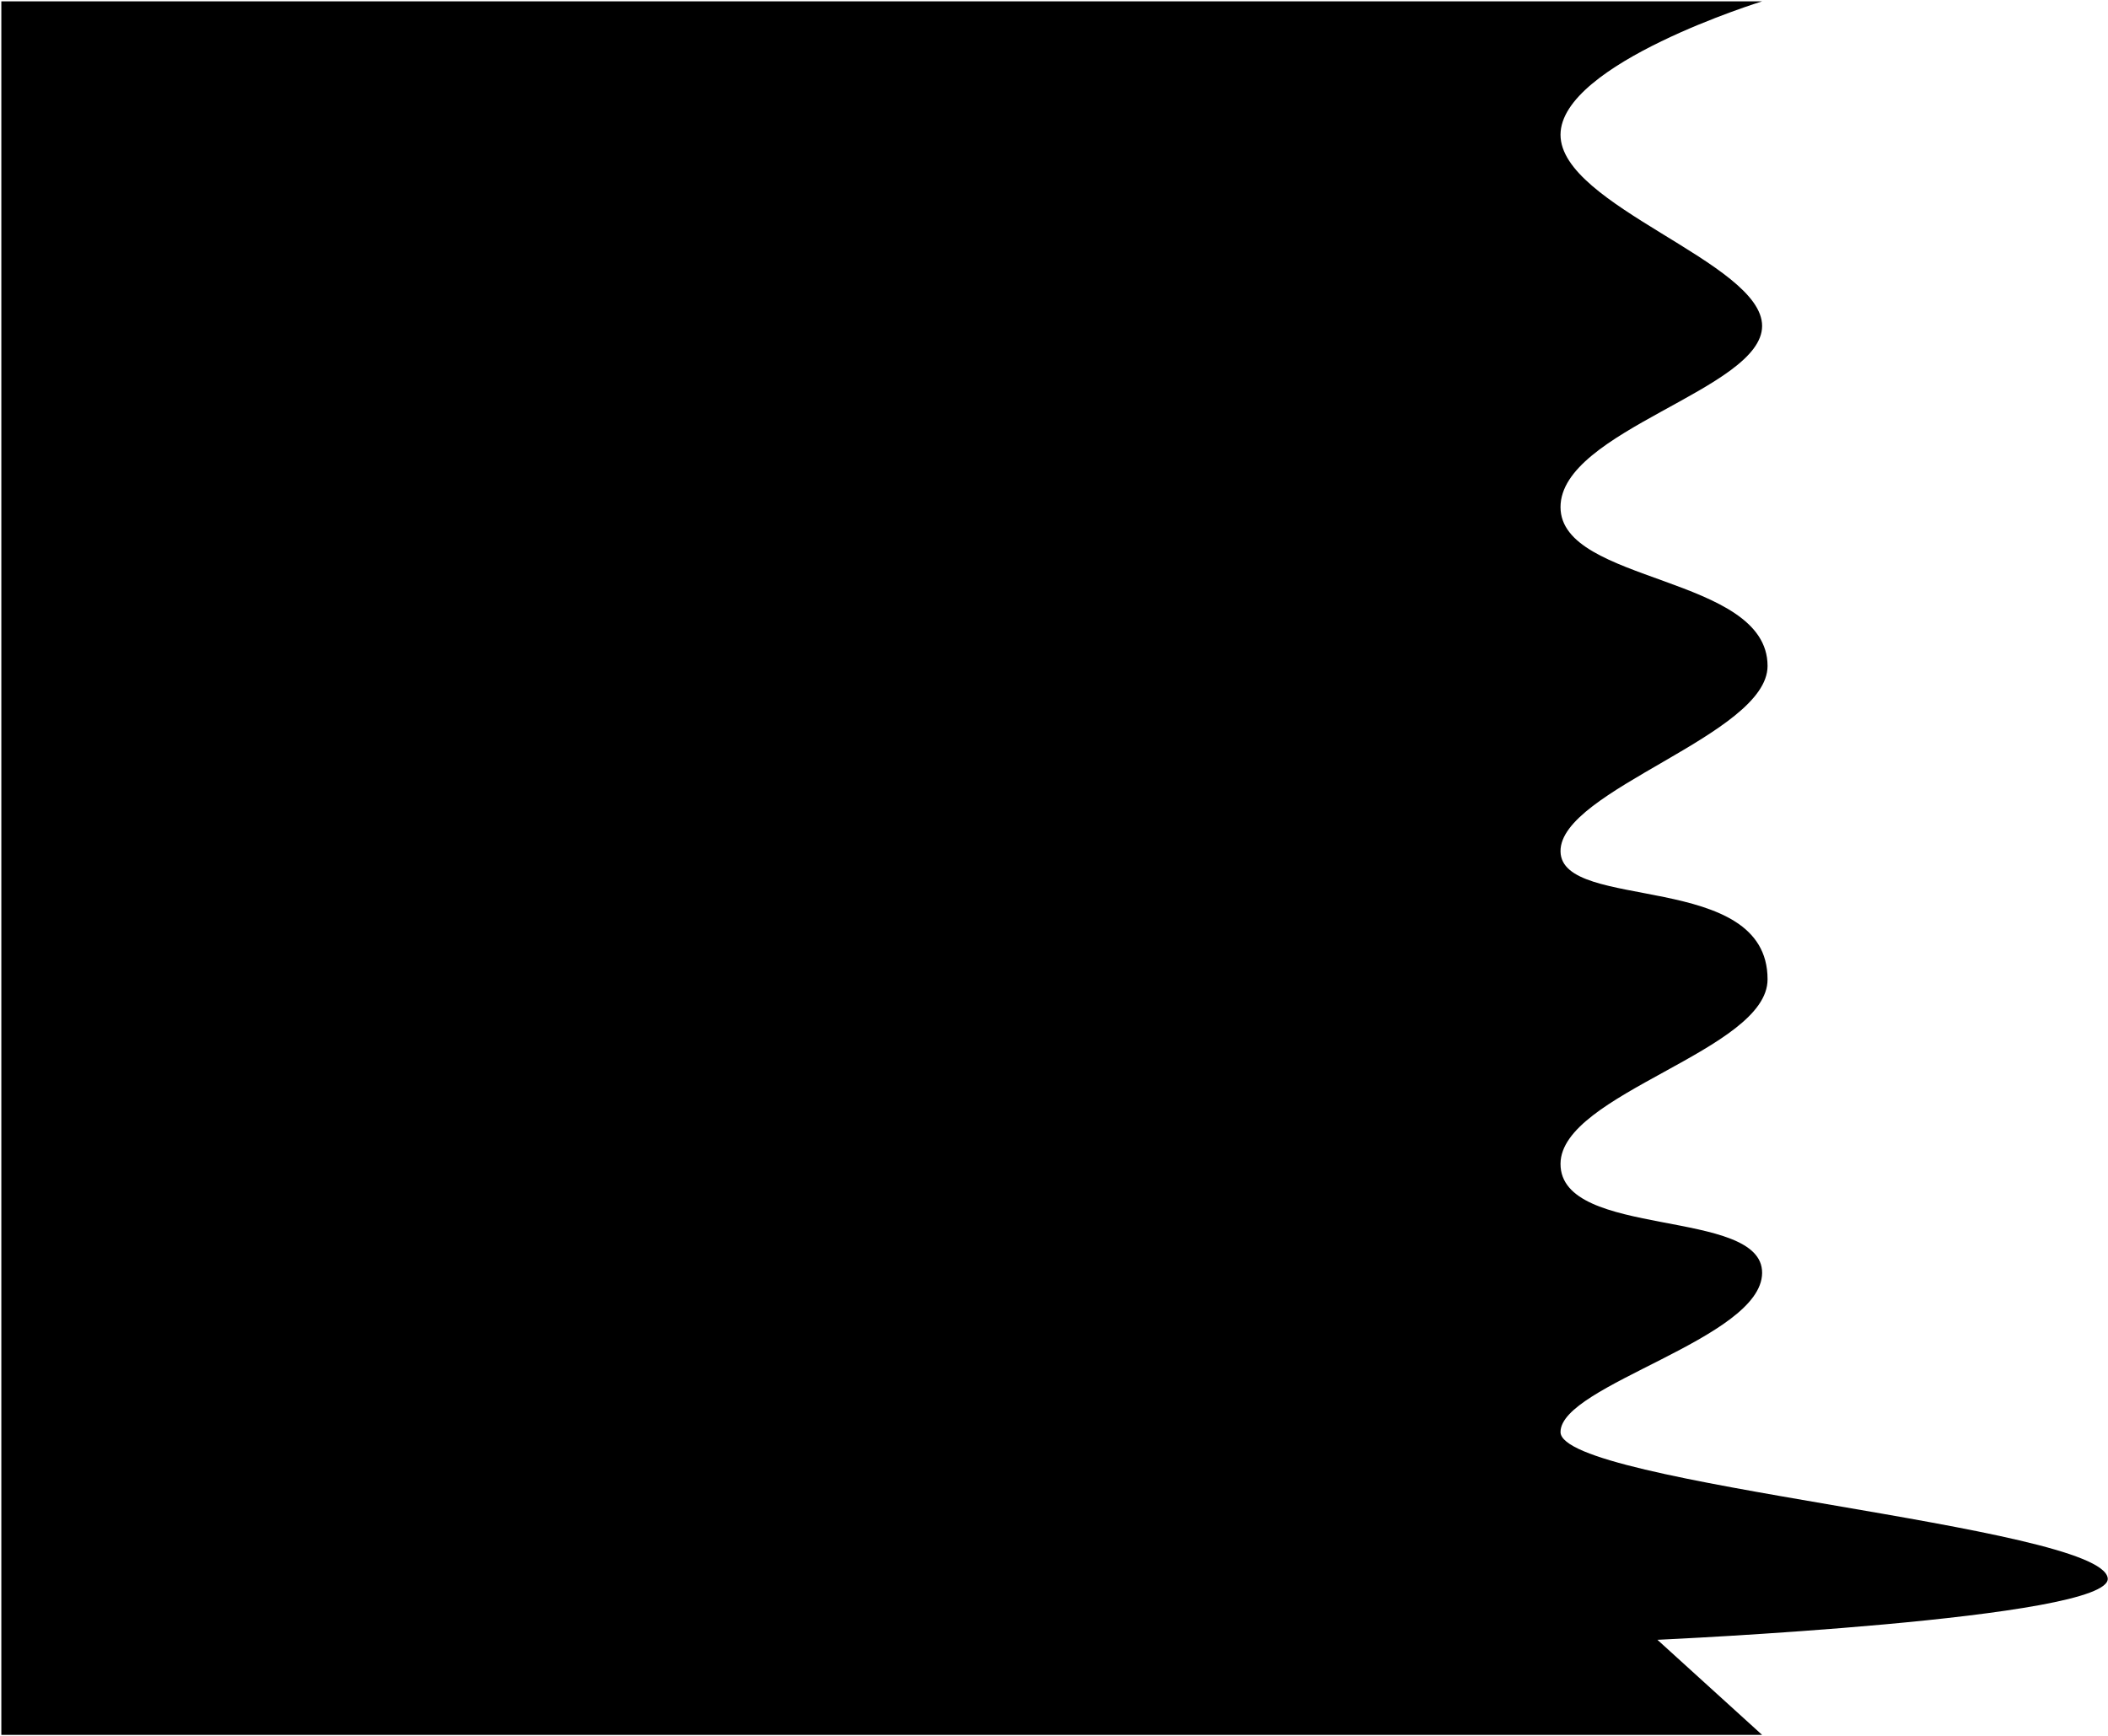 <svg width="561" height="462" fill="none" xmlns="http://www.w3.org/2000/svg"><path d="M.355.36H468.95s-53.652 16.53-53.652 35.5 53.652 33.987 53.652 50.888c0 16.901-53.652 27.814-53.652 48.218 0 20.404 55.1 18.075 55.1 42.275 0 18.336-55.333 33.044-55.1 49.371.23 16.159 55.1 4.913 55.1 34.018.06 18.962-55.019 30.389-55.1 49.103-.087 20.103 53.821 11.575 53.652 29.085-.168 17.511-53.627 29.764-53.652 42.313-.028 13.993 143.93 24.817 145.628 38.908 1.316 10.924-119.84 16.398-119.84 16.398l27.864 25.308H.355V.36Z" fill="#000"/></svg>